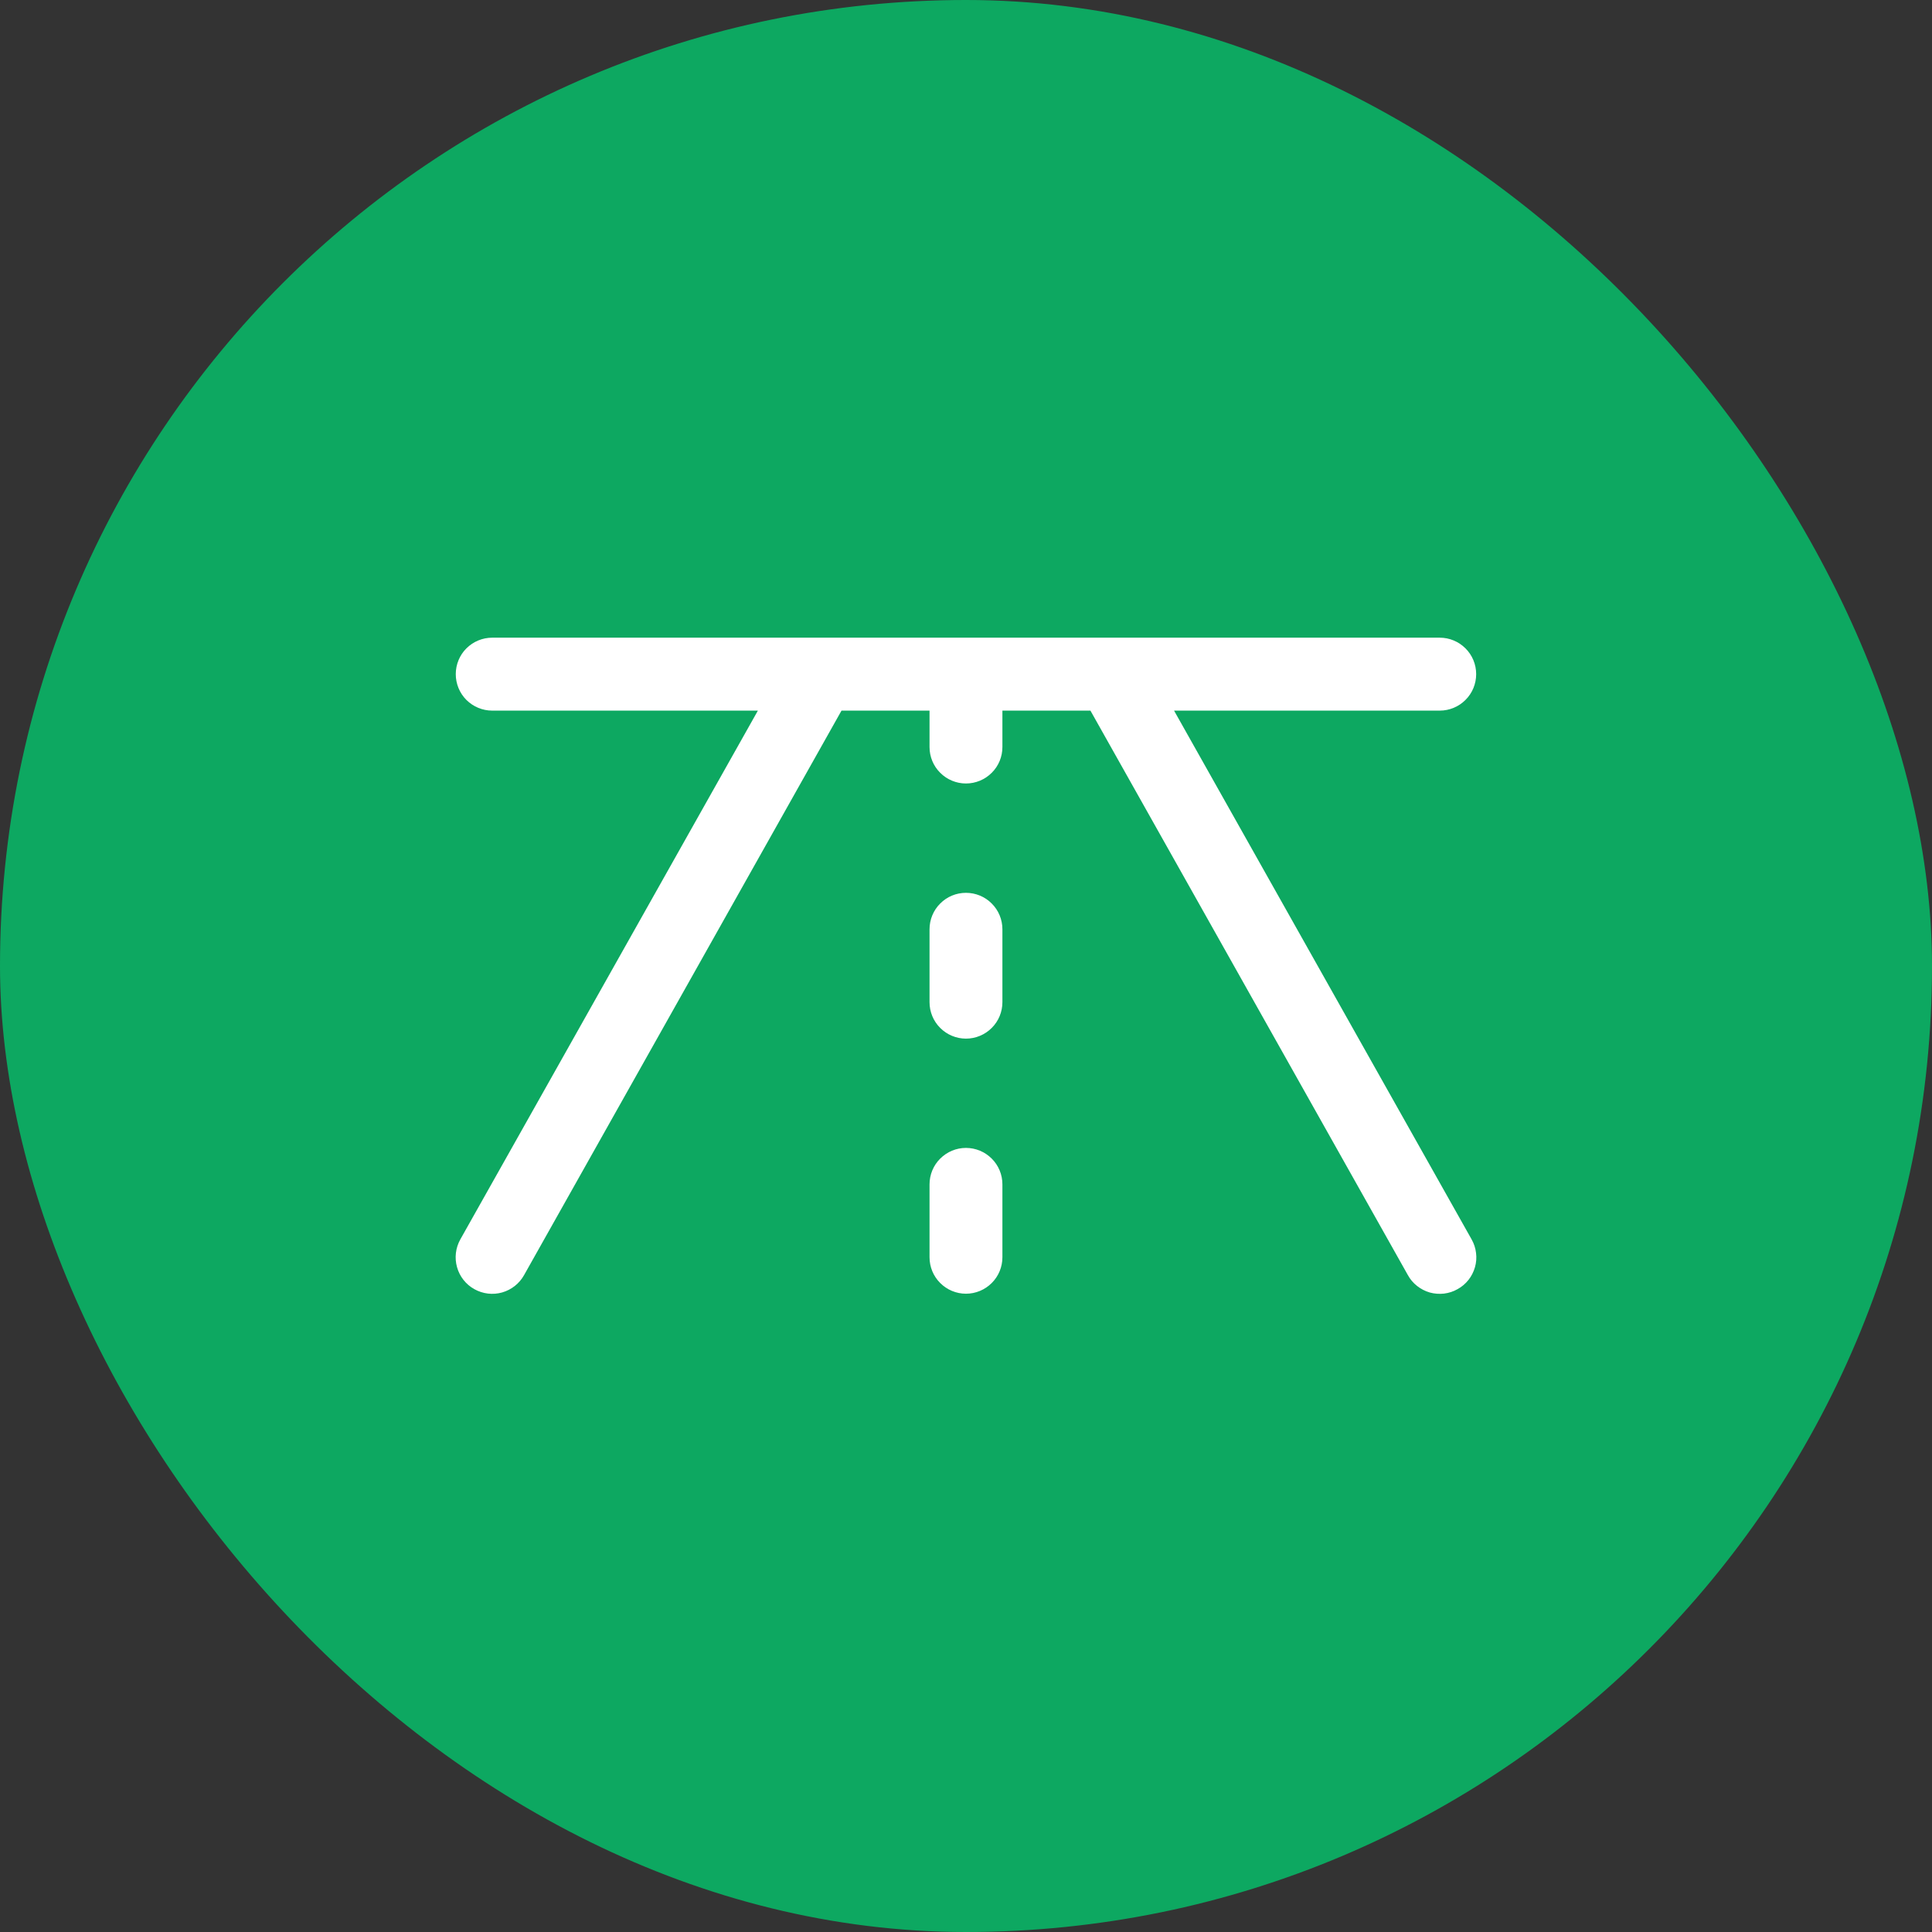 <svg width="32" height="32" viewBox="0 0 32 32" fill="none" xmlns="http://www.w3.org/2000/svg">
<rect x="0" y="0" width="32" height="32" fill="#333333" stroke="none"/>
<rect width="32" height="32" rx="16" fill="#0DA861"/>
<path d="M24.142 21.352C24.073 21.392 23.997 21.416 23.918 21.426C23.839 21.435 23.759 21.429 23.682 21.408C23.606 21.386 23.534 21.349 23.472 21.3C23.409 21.251 23.357 21.19 23.319 21.12L18.061 11.77H16.603V12.373C16.603 12.534 16.54 12.687 16.426 12.8C16.313 12.913 16.16 12.977 15.999 12.977C15.839 12.977 15.686 12.913 15.573 12.8C15.459 12.687 15.396 12.534 15.396 12.373V11.77H13.938L8.68 21.12C8.602 21.26 8.471 21.363 8.317 21.407C8.162 21.451 7.997 21.431 7.856 21.352C7.716 21.274 7.613 21.143 7.57 20.989C7.526 20.834 7.546 20.669 7.624 20.529L12.553 11.77H8.152C7.992 11.77 7.839 11.706 7.725 11.593C7.612 11.48 7.549 11.326 7.549 11.166C7.549 11.006 7.612 10.852 7.725 10.739C7.839 10.626 7.992 10.562 8.152 10.562H23.847C24.007 10.562 24.16 10.626 24.273 10.739C24.387 10.852 24.45 11.006 24.45 11.166C24.45 11.326 24.387 11.48 24.273 11.593C24.16 11.706 24.007 11.77 23.847 11.77H19.446L24.375 20.529C24.414 20.598 24.439 20.674 24.448 20.753C24.458 20.832 24.452 20.912 24.43 20.989C24.408 21.065 24.372 21.137 24.323 21.199C24.273 21.262 24.212 21.314 24.142 21.352ZM15.999 14.788C15.839 14.788 15.686 14.851 15.573 14.965C15.459 15.078 15.396 15.232 15.396 15.392V16.599C15.396 16.759 15.459 16.913 15.573 17.026C15.686 17.139 15.839 17.203 15.999 17.203C16.16 17.203 16.313 17.139 16.426 17.026C16.54 16.913 16.603 16.759 16.603 16.599V15.392C16.603 15.232 16.54 15.078 16.426 14.965C16.313 14.851 16.16 14.788 15.999 14.788ZM15.999 19.013C15.839 19.013 15.686 19.077 15.573 19.19C15.459 19.303 15.396 19.457 15.396 19.617V20.824C15.396 20.984 15.459 21.138 15.573 21.251C15.686 21.364 15.839 21.428 15.999 21.428C16.16 21.428 16.313 21.364 16.426 21.251C16.54 21.138 16.603 20.984 16.603 20.824V19.617C16.603 19.457 16.54 19.303 16.426 19.19C16.313 19.077 16.16 19.013 15.999 19.013Z" fill="white"/>
</svg>
